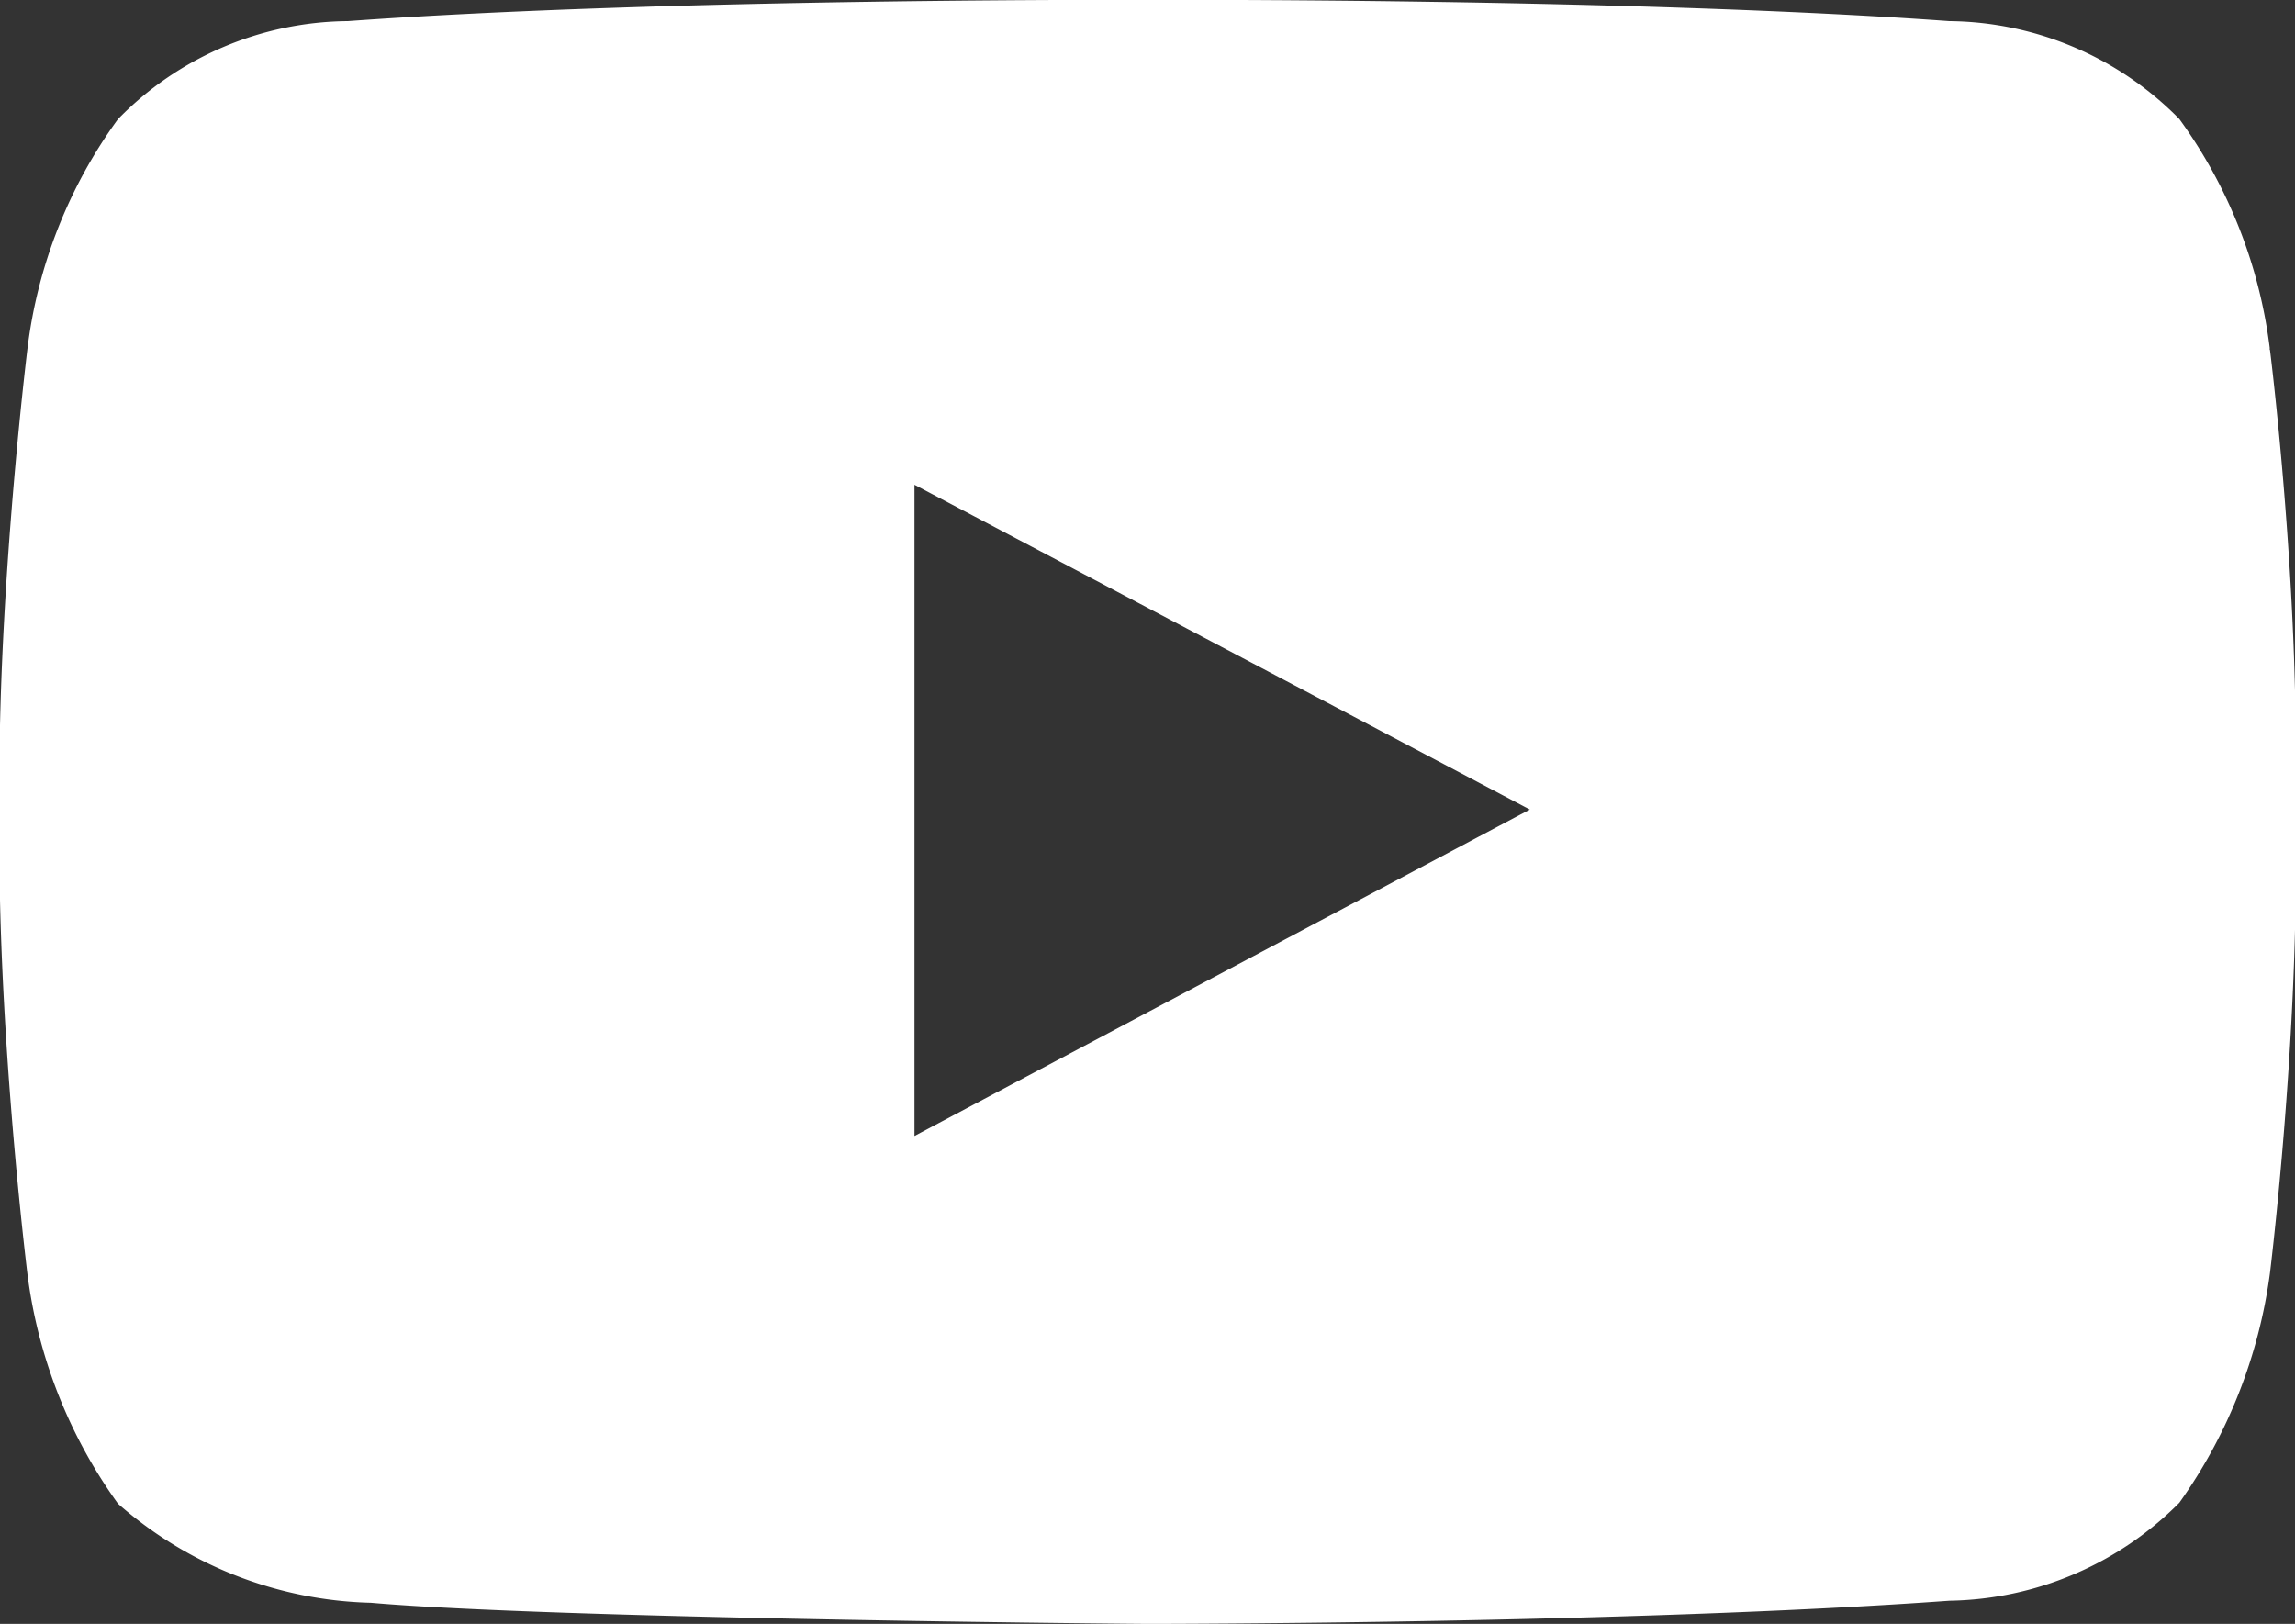 <svg xmlns="http://www.w3.org/2000/svg" width="26.853" height="19" viewBox="0 0 26.853 19">
  <rect x="0" y="0" width="26.853" height="19" fill="#333333" stroke="none"/>
  <path id="youtube" d="M26.557,4.094V4.07A5.769,5.769,0,0,0,25.5,1.394,3.823,3.823,0,0,0,22.809.248C19.061-.024,13.439,0,13.439,0S7.817-.024,4.069.248A3.8,3.8,0,0,0,1.381,1.394,5.746,5.746,0,0,0,.321,4.082S.049,6.289,0,8.484V10.53c.049,2.195.321,4.377.321,4.377a5.85,5.85,0,0,0,1.06,2.688A4.651,4.651,0,0,0,4.34,18.754c2.1.185,8.877.247,9.1.247,0,0,5.634,0,9.37-.271A3.876,3.876,0,0,0,25.5,17.583a5.988,5.988,0,0,0,1.06-2.688s.271-2.182.3-4.377V8.471c-.025-2.2-.3-4.377-.3-4.377M10.7,13.292V5.673l7.2,3.8Z" transform="translate(0 -0.001)" fill="#fff"/>
</svg>
